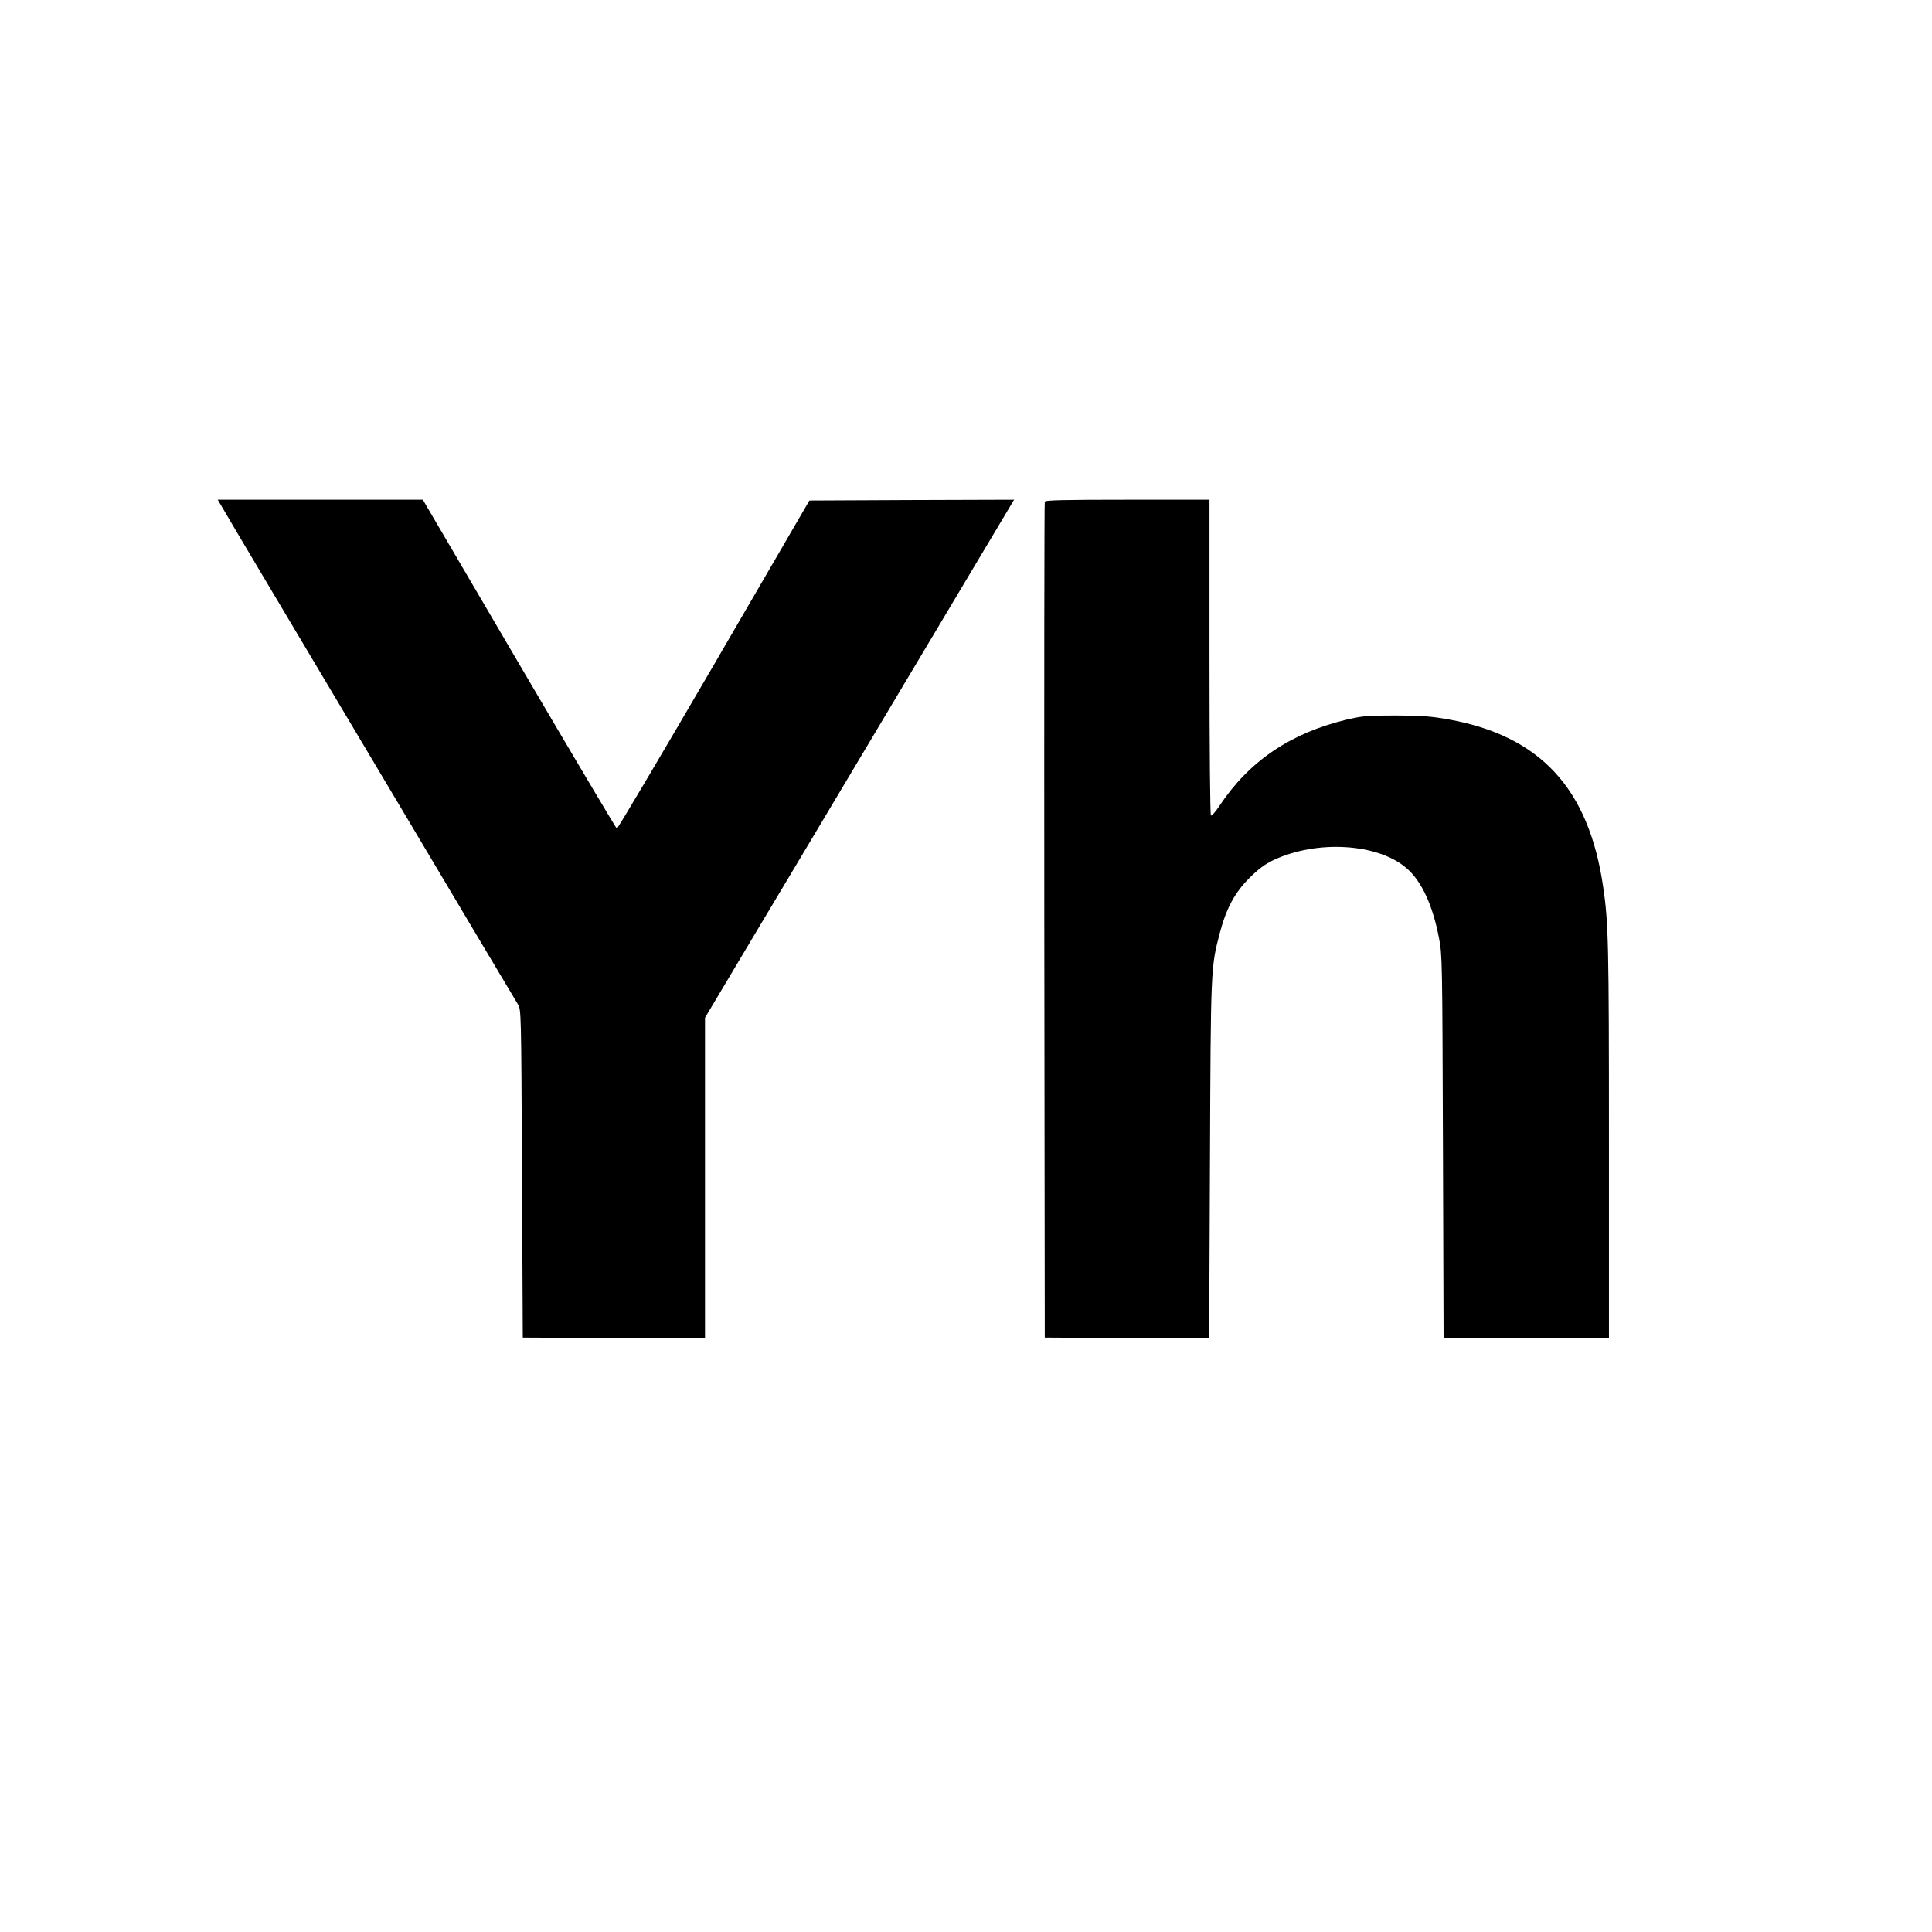 <?xml version="1.0" standalone="no"?>
<!DOCTYPE svg PUBLIC "-//W3C//DTD SVG 20010904//EN"
 "http://www.w3.org/TR/2001/REC-SVG-20010904/DTD/svg10.dtd">
<svg version="1.0" xmlns="http://www.w3.org/2000/svg"
 width="1214pt" height="1214pt" viewBox="0 0 1214 1214"
 preserveAspectRatio="xMidYMid meet">
<g transform="translate(0,1214) scale(0.1,-0.1)"
fill="#000000" stroke="none">
<path d="M1396 8953 c15 -27 145 -246 289 -488 144 -242 551 -926 905 -1520
353 -594 652 -1096 664 -1115 21 -35 21 -36 26 -1065 l5 -1030 573 -3 572 -2
0 1007 0 1008 298 500 c165 275 593 993 952 1595 359 602 662 1110 673 1128
l19 32 -643 -2 -643 -3 -600 -1032 c-331 -568 -605 -1031 -610 -1030 -4 2
-281 467 -614 1035 l-605 1032 -645 0 -644 0 28 -47z"/>
<path d="M6565 8988 c-3 -7 -4 -1192 -3 -2633 l3 -2620 517 -3 516 -2 5 1117
c5 1214 5 1215 62 1431 41 155 94 253 185 344 58 58 96 86 151 113 274 129
658 106 838 -51 94 -81 164 -233 203 -438 21 -108 21 -139 25 -1314 l4 -1202
520 0 519 0 0 1243 c0 1232 -3 1368 -36 1592 -90 623 -398 954 -980 1056 -104
18 -167 23 -324 23 -178 0 -205 -2 -308 -26 -352 -84 -612 -260 -799 -541 -24
-37 -49 -65 -54 -61 -5 3 -9 405 -9 995 l0 989 -515 0 c-403 0 -517 -3 -520
-12z"/>
</g>
</svg>

